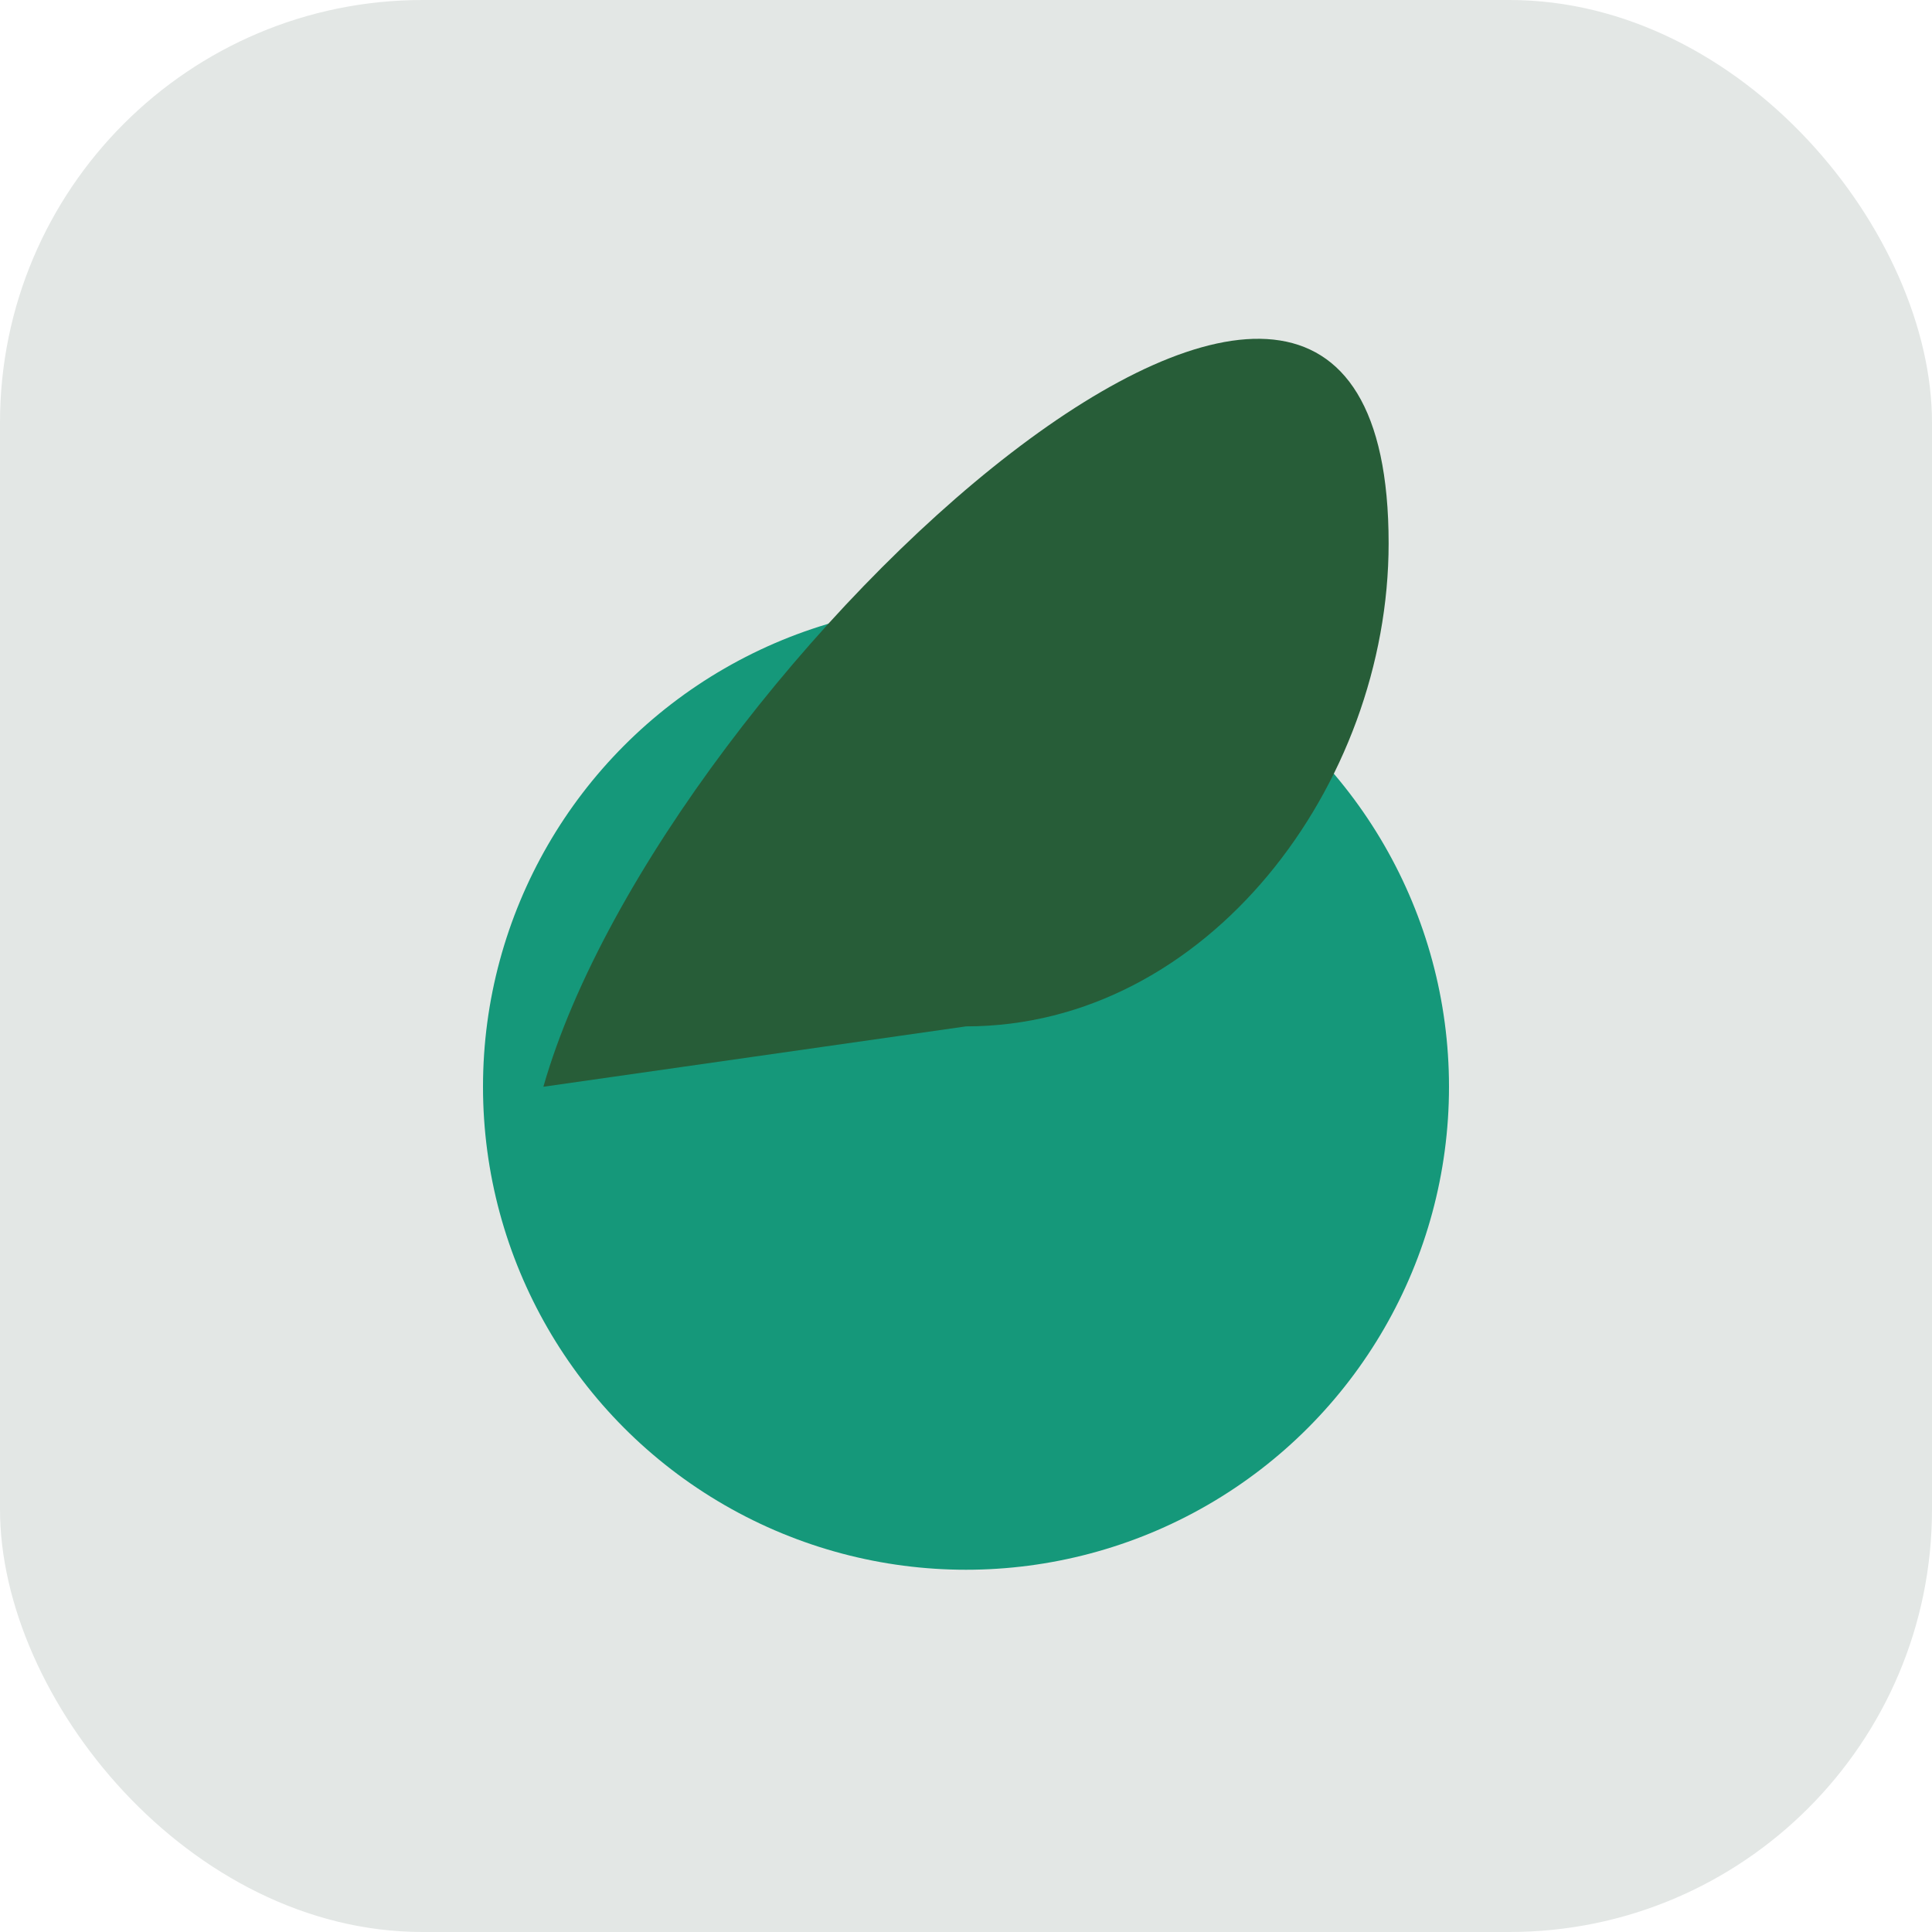 <?xml version="1.0" encoding="UTF-8"?>
<svg xmlns="http://www.w3.org/2000/svg" width="32" height="32" viewBox="0 0 32 32"><rect width="32" height="32" rx="7" fill="#e3e7e5"/><circle cx="16" cy="18" r="8" fill="#15987a"/><path d="M9 18c2-7 14-18 14-9 0 4-3 8-7 8" fill="#275d38"/></svg>
